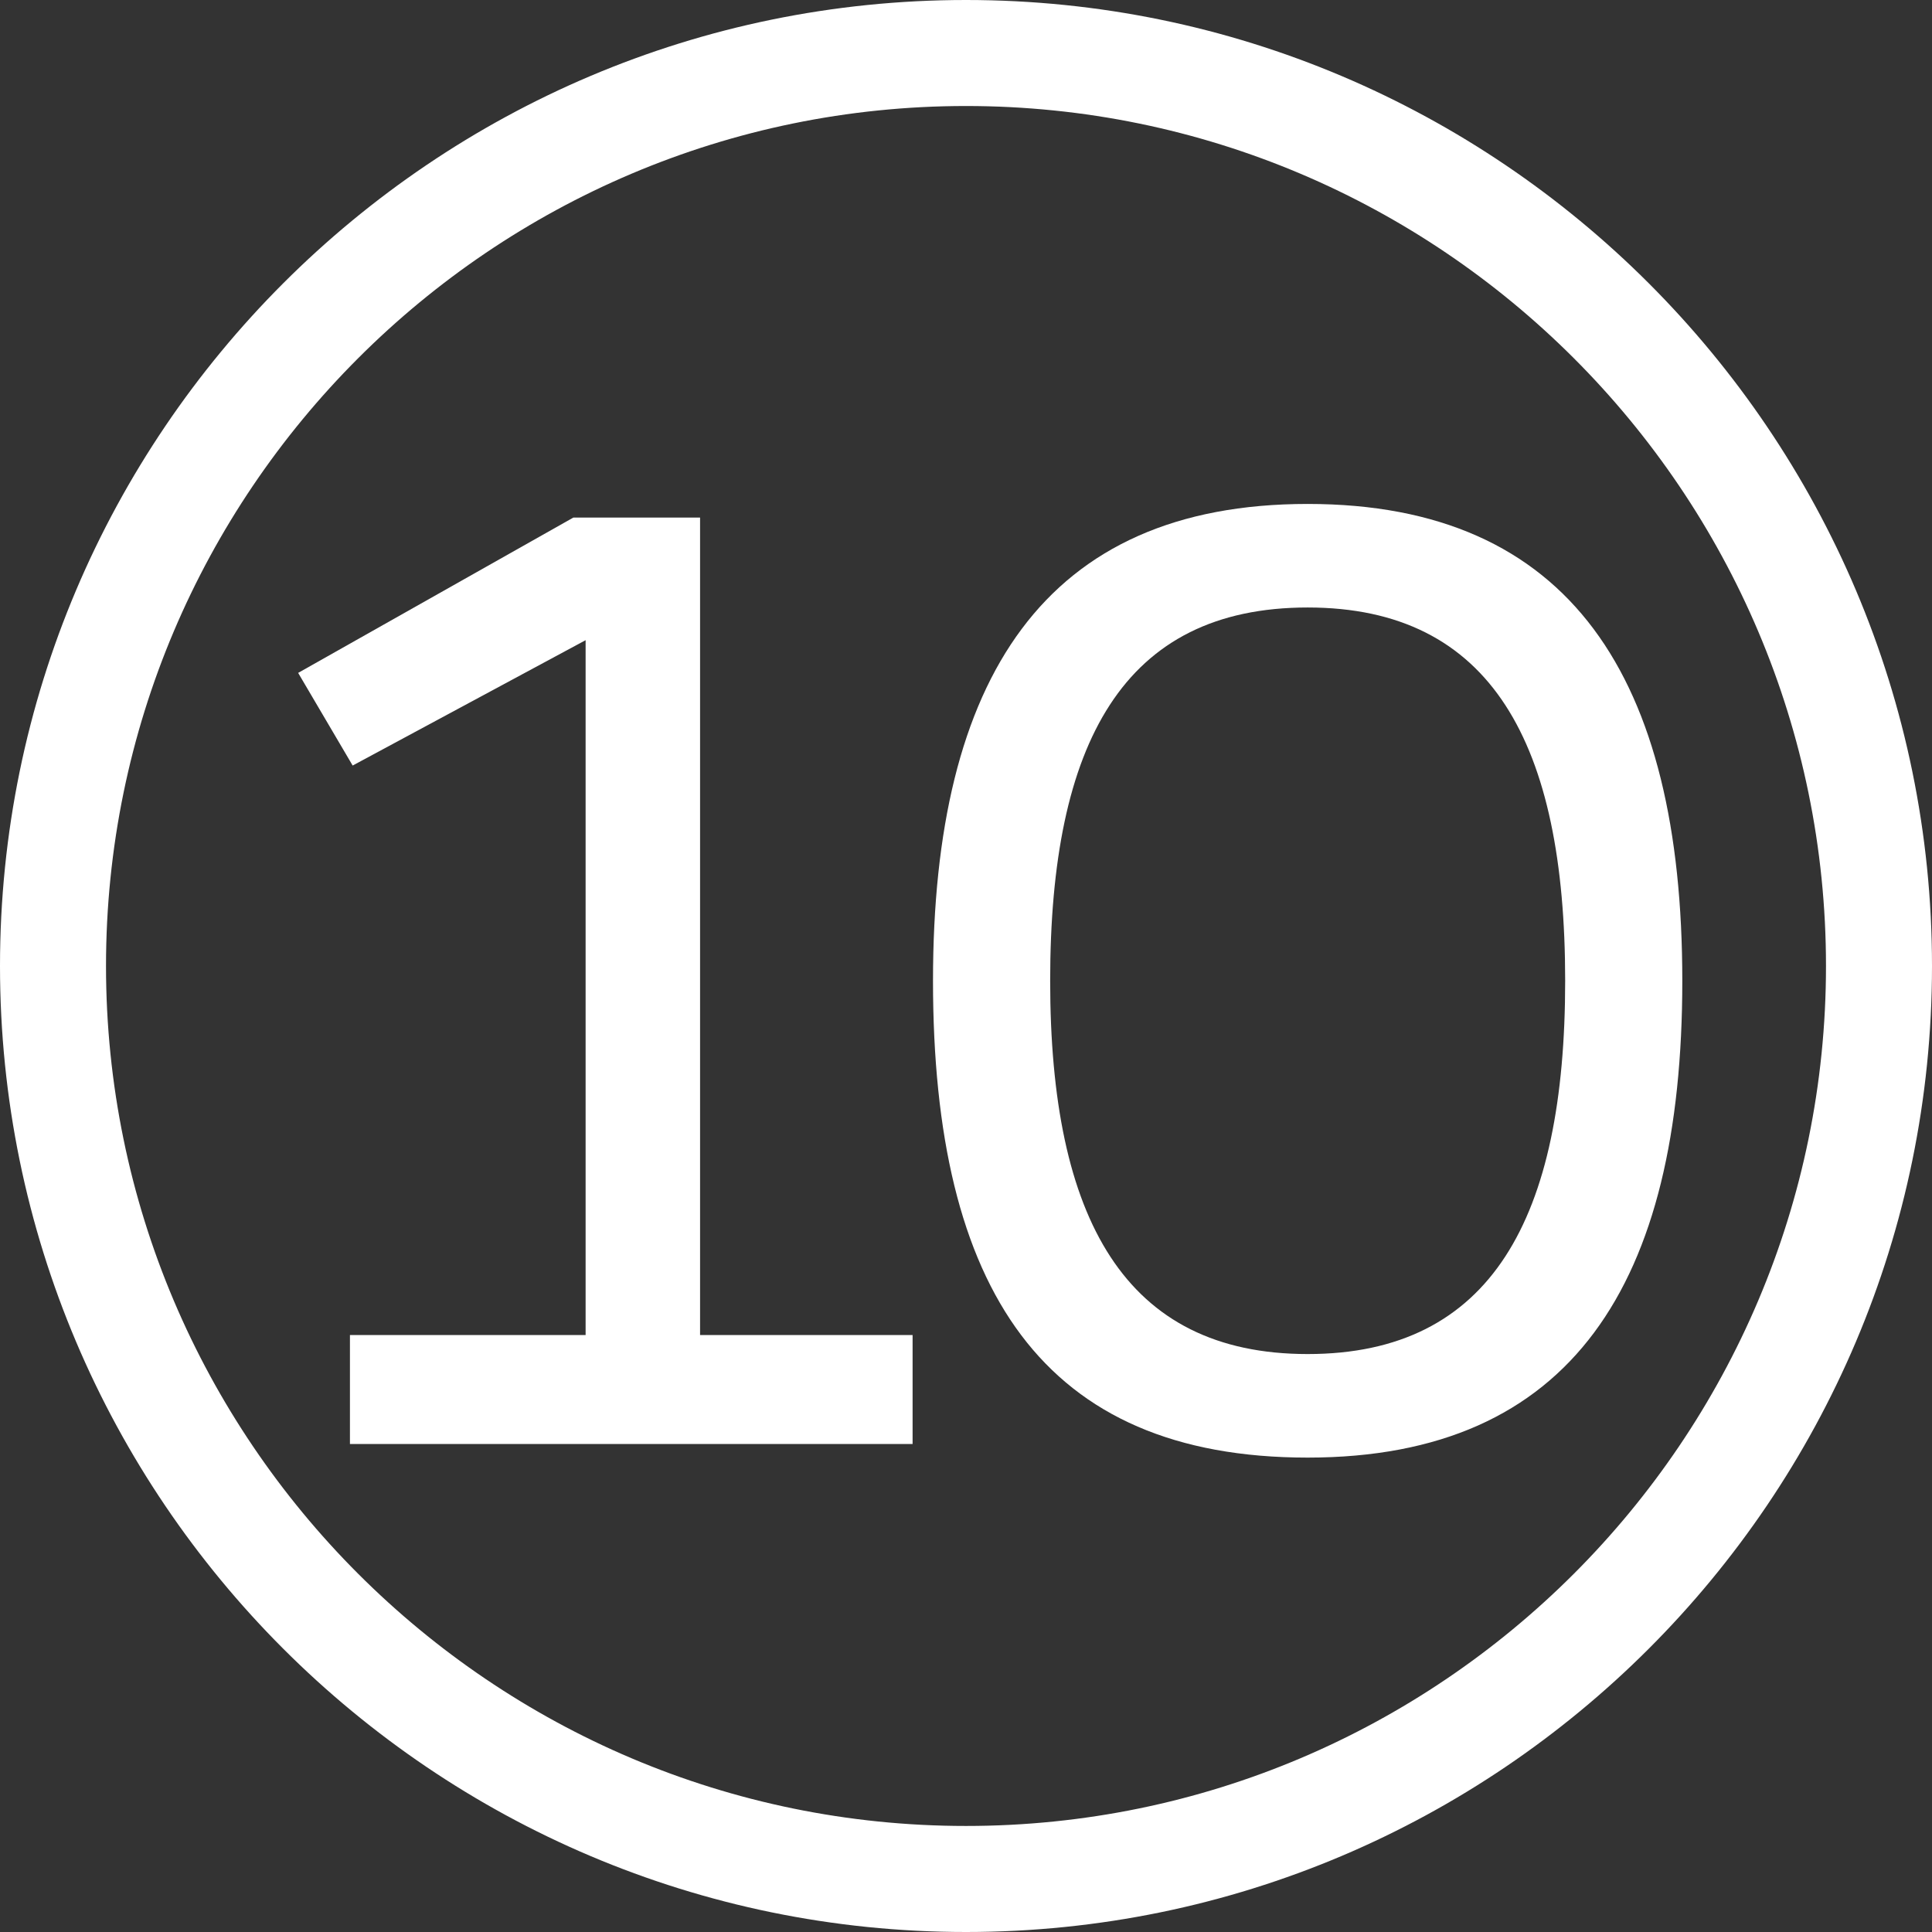 <?xml version="1.0" encoding="UTF-8"?> <svg xmlns="http://www.w3.org/2000/svg" width="62" height="62" viewBox="0 0 62 62" fill="none"><rect x="0" y="0" width="62" height="62" fill="#333333" stroke="none"/><g clip-path="url(#clip0_2342_245)"><path d="M31 62C13.906 62 0 48.093 0 31C0 13.907 13.906 0 31 0C48.094 0 62 13.906 62 31C62 48.094 48.093 62 31 62ZM31 3.402C15.783 3.402 3.402 15.783 3.402 31C3.402 46.218 15.783 58.597 31 58.597C46.218 58.597 58.598 46.218 58.598 31C58.598 15.783 46.217 3.402 31 3.402Z" fill="white"></path><path d="M11.23 42.842H18.793V20.544L11.317 24.567L9.568 21.594L18.4 16.609H22.466V42.842H29.286V46.339H11.23V42.842V42.842Z" fill="white"></path><path d="M29.941 31.474C29.941 21.768 33.526 16.172 41.964 16.172C50.402 16.172 53.987 21.768 53.987 31.474C53.987 41.18 50.446 46.776 41.964 46.776C33.483 46.776 29.941 41.399 29.941 31.474ZM41.965 43.453C47.867 43.453 50.228 39.081 50.228 31.474C50.228 23.867 47.867 19.495 41.965 19.495C36.062 19.495 33.701 23.823 33.701 31.474C33.701 39.125 36.106 43.453 41.965 43.453Z" fill="white"></path></g><defs><clipPath id="clip0_2342_245"><rect width="62" height="62" fill="white"></rect></clipPath></defs></svg> 